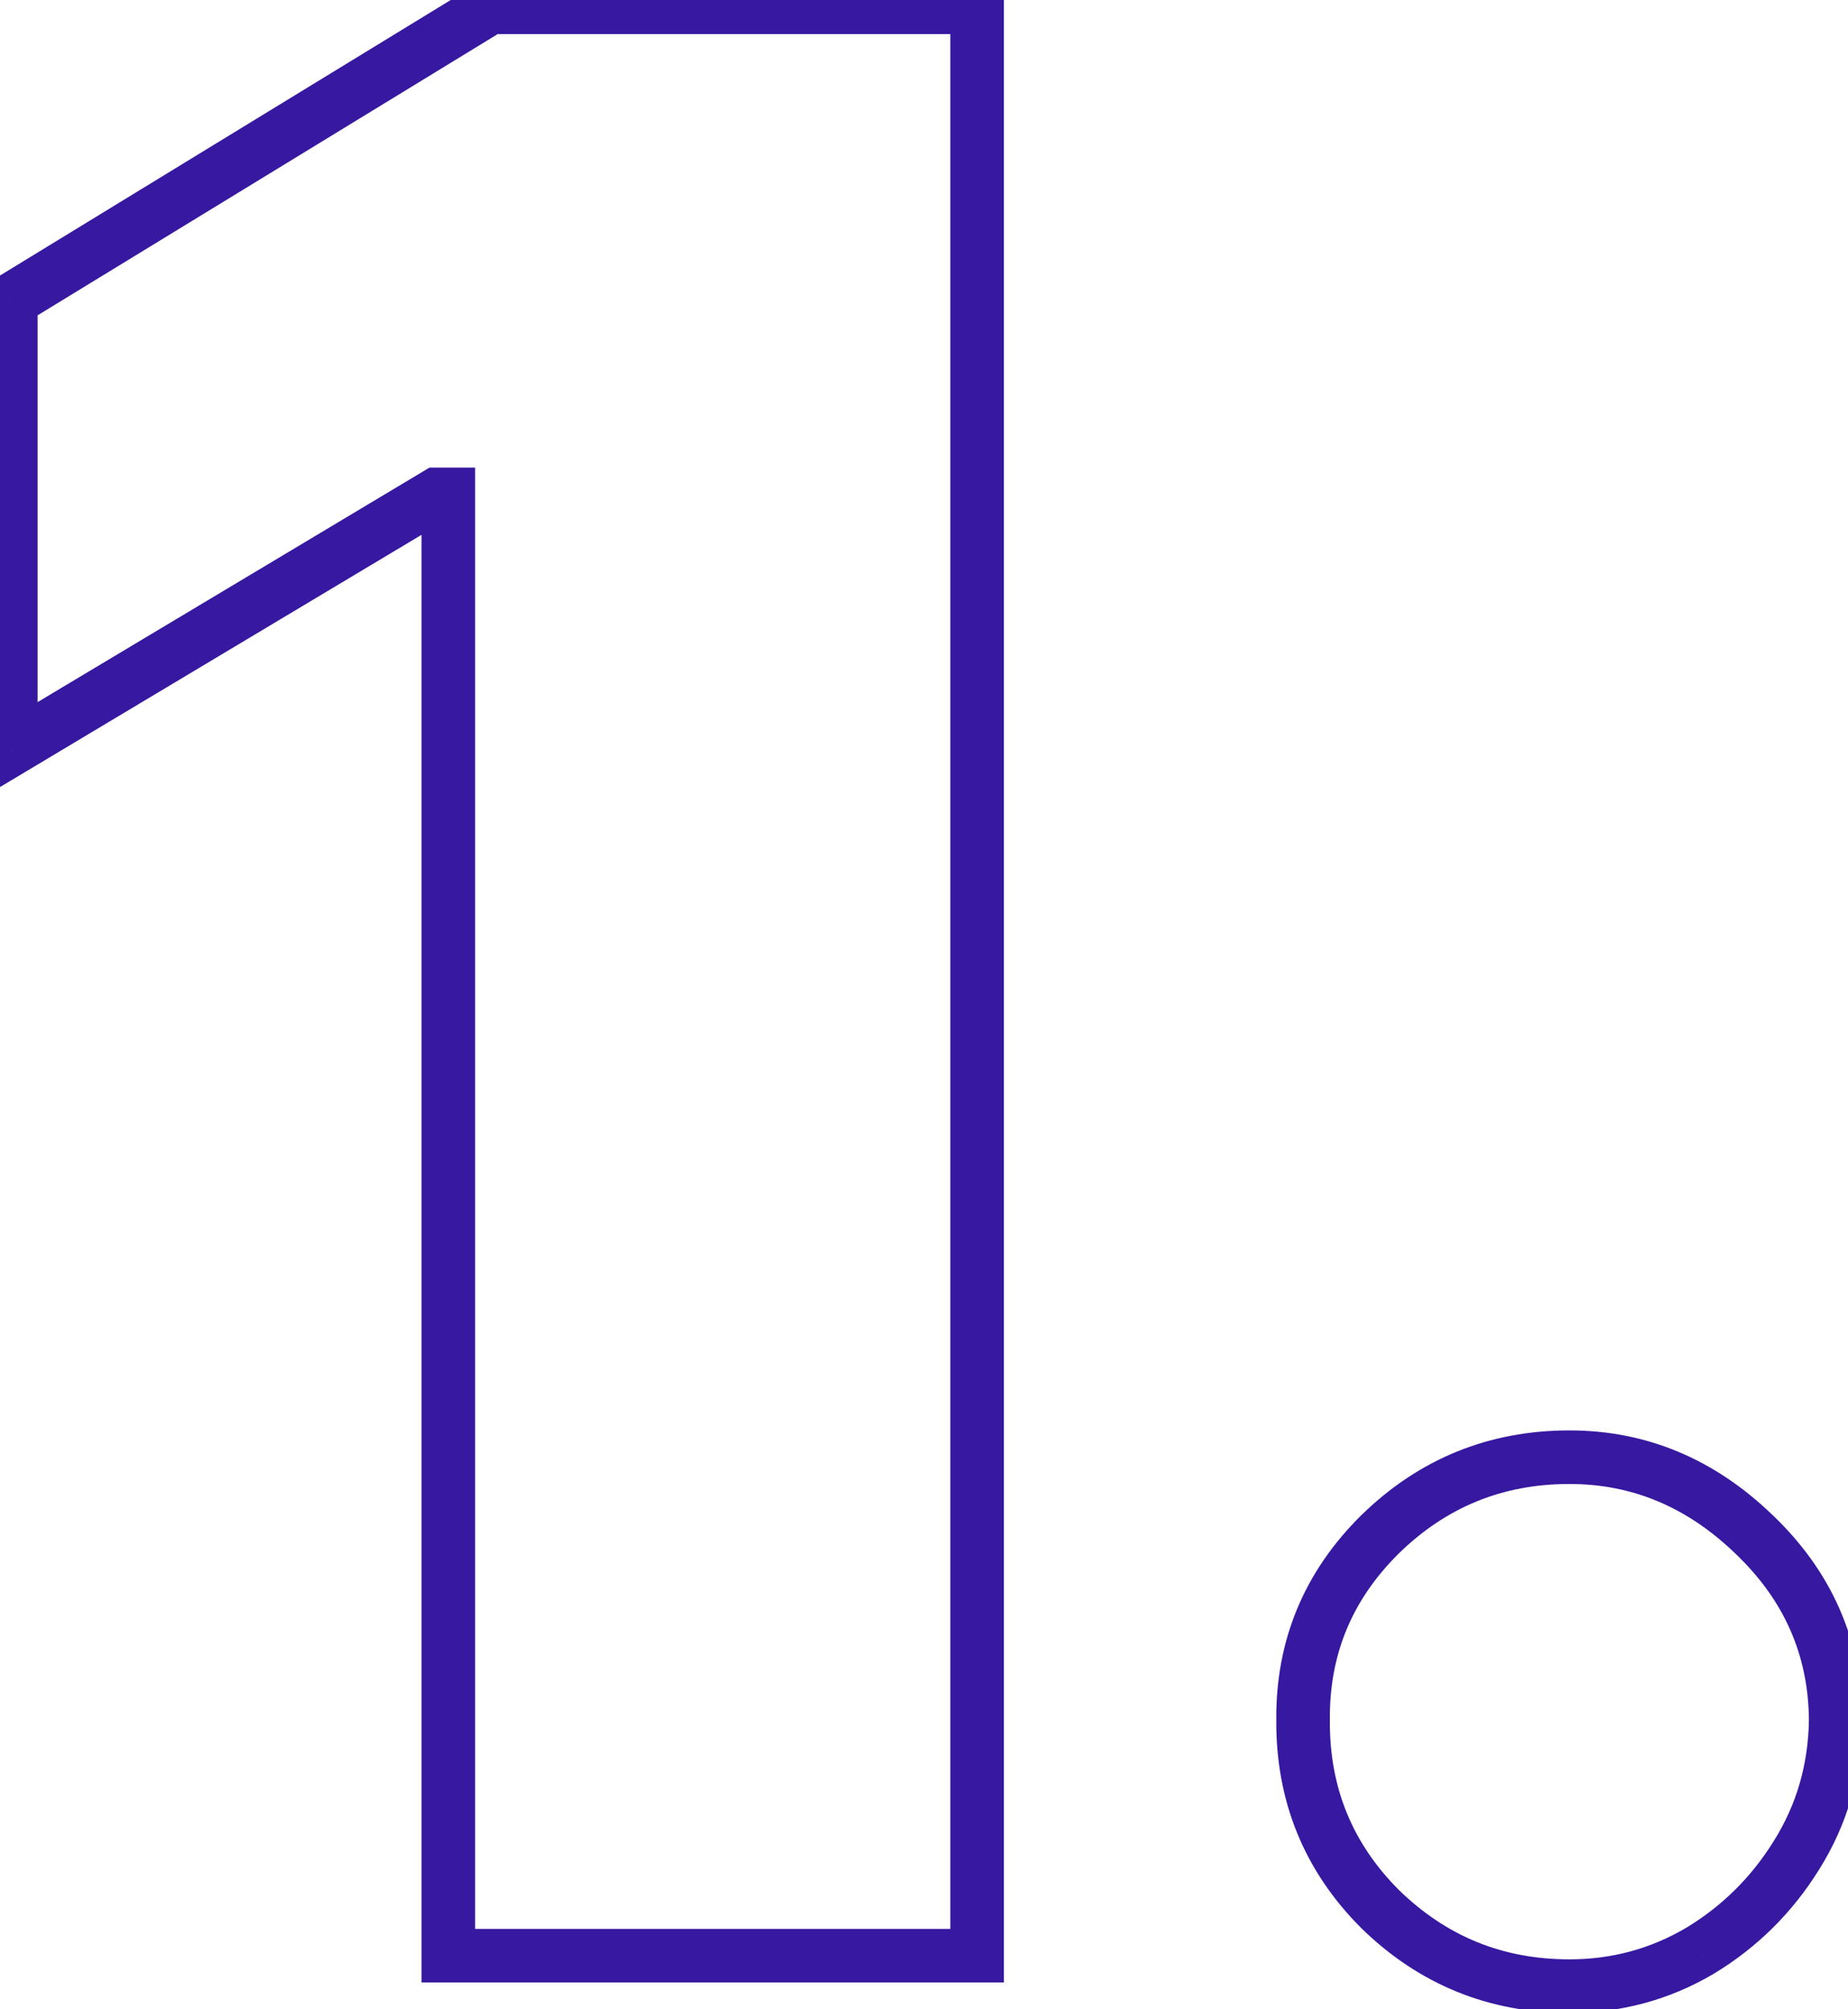 <?xml version="1.0" encoding="UTF-8"?> <svg xmlns="http://www.w3.org/2000/svg" width="69" height="75" viewBox="0 0 69 75" fill="none"> <path d="M36.483 0.273H37.483V-0.727H36.483V0.273ZM36.483 73V74H37.483V73H36.483ZM16.739 73H15.739V74H16.739V73ZM16.739 18.454H17.739V17.454H16.739V18.454ZM16.312 18.454V17.454H16.036L15.799 17.596L16.312 18.454ZM0.403 27.972H-0.597V29.735L0.917 28.83L0.403 27.972ZM0.403 11.21L-0.118 10.357L-0.597 10.649V11.21H0.403ZM18.301 0.273V-0.727H18.02L17.78 -0.581L18.301 0.273ZM35.483 0.273V73H37.483V0.273H35.483ZM36.483 72H16.739V74H36.483V72ZM17.739 73V18.454H15.739V73H17.739ZM16.739 17.454H16.312V19.454H16.739V17.454ZM15.799 17.596L-0.11 27.113L0.917 28.83L16.826 19.313L15.799 17.596ZM1.403 27.972V11.21H-0.597V27.972H1.403ZM0.925 12.063L18.823 1.126L17.78 -0.581L-0.118 10.357L0.925 12.063ZM18.301 1.273H36.483V-0.727H18.301V1.273ZM51.531 71.26L50.824 71.967L50.833 71.976L51.531 71.26ZM48.654 64.193L49.654 64.202L49.654 64.193L49.654 64.184L48.654 64.193ZM51.531 57.269L50.833 56.553L50.828 56.557L51.531 57.269ZM65.487 57.269L64.793 57.988L64.797 57.992L65.487 57.269ZM68.541 64.193L69.541 64.206L69.541 64.195L69.541 64.184L68.541 64.193ZM67.085 69.236L66.237 68.706L66.235 68.709L67.085 69.236ZM63.463 72.822L63.969 73.685L63.979 73.679L63.463 72.822ZM58.598 73.136C56.112 73.136 54.008 72.279 52.229 70.544L50.833 71.976C52.984 74.076 55.59 75.136 58.598 75.136V73.136ZM52.238 70.553C50.488 68.803 49.633 66.706 49.654 64.202L47.654 64.185C47.629 67.22 48.691 69.834 50.824 71.967L52.238 70.553ZM49.654 64.184C49.633 61.759 50.482 59.71 52.234 57.98L50.828 56.557C48.697 58.662 47.628 61.229 47.654 64.202L49.654 64.184ZM52.229 57.984C54.008 56.249 56.112 55.392 58.598 55.392V53.392C55.59 53.392 52.984 54.453 50.833 56.553L52.229 57.984ZM58.598 55.392C60.926 55.392 62.978 56.238 64.793 57.988L66.181 56.549C64.019 54.463 61.478 53.392 58.598 53.392V55.392ZM64.797 57.992C66.62 59.73 67.52 61.783 67.541 64.202L69.541 64.184C69.515 61.206 68.378 58.642 66.177 56.544L64.797 57.992ZM67.541 64.18C67.519 65.85 67.084 67.351 66.237 68.706L67.933 69.766C68.98 68.09 69.515 66.229 69.541 64.206L67.541 64.18ZM66.235 68.709C65.394 70.067 64.301 71.149 62.946 71.966L63.979 73.679C65.608 72.697 66.929 71.388 67.935 69.762L66.235 68.709ZM62.956 71.96C61.62 72.745 60.174 73.136 58.598 73.136V75.136C60.525 75.136 62.322 74.652 63.969 73.685L62.956 71.96Z" fill="#3718A0"></path> </svg> 